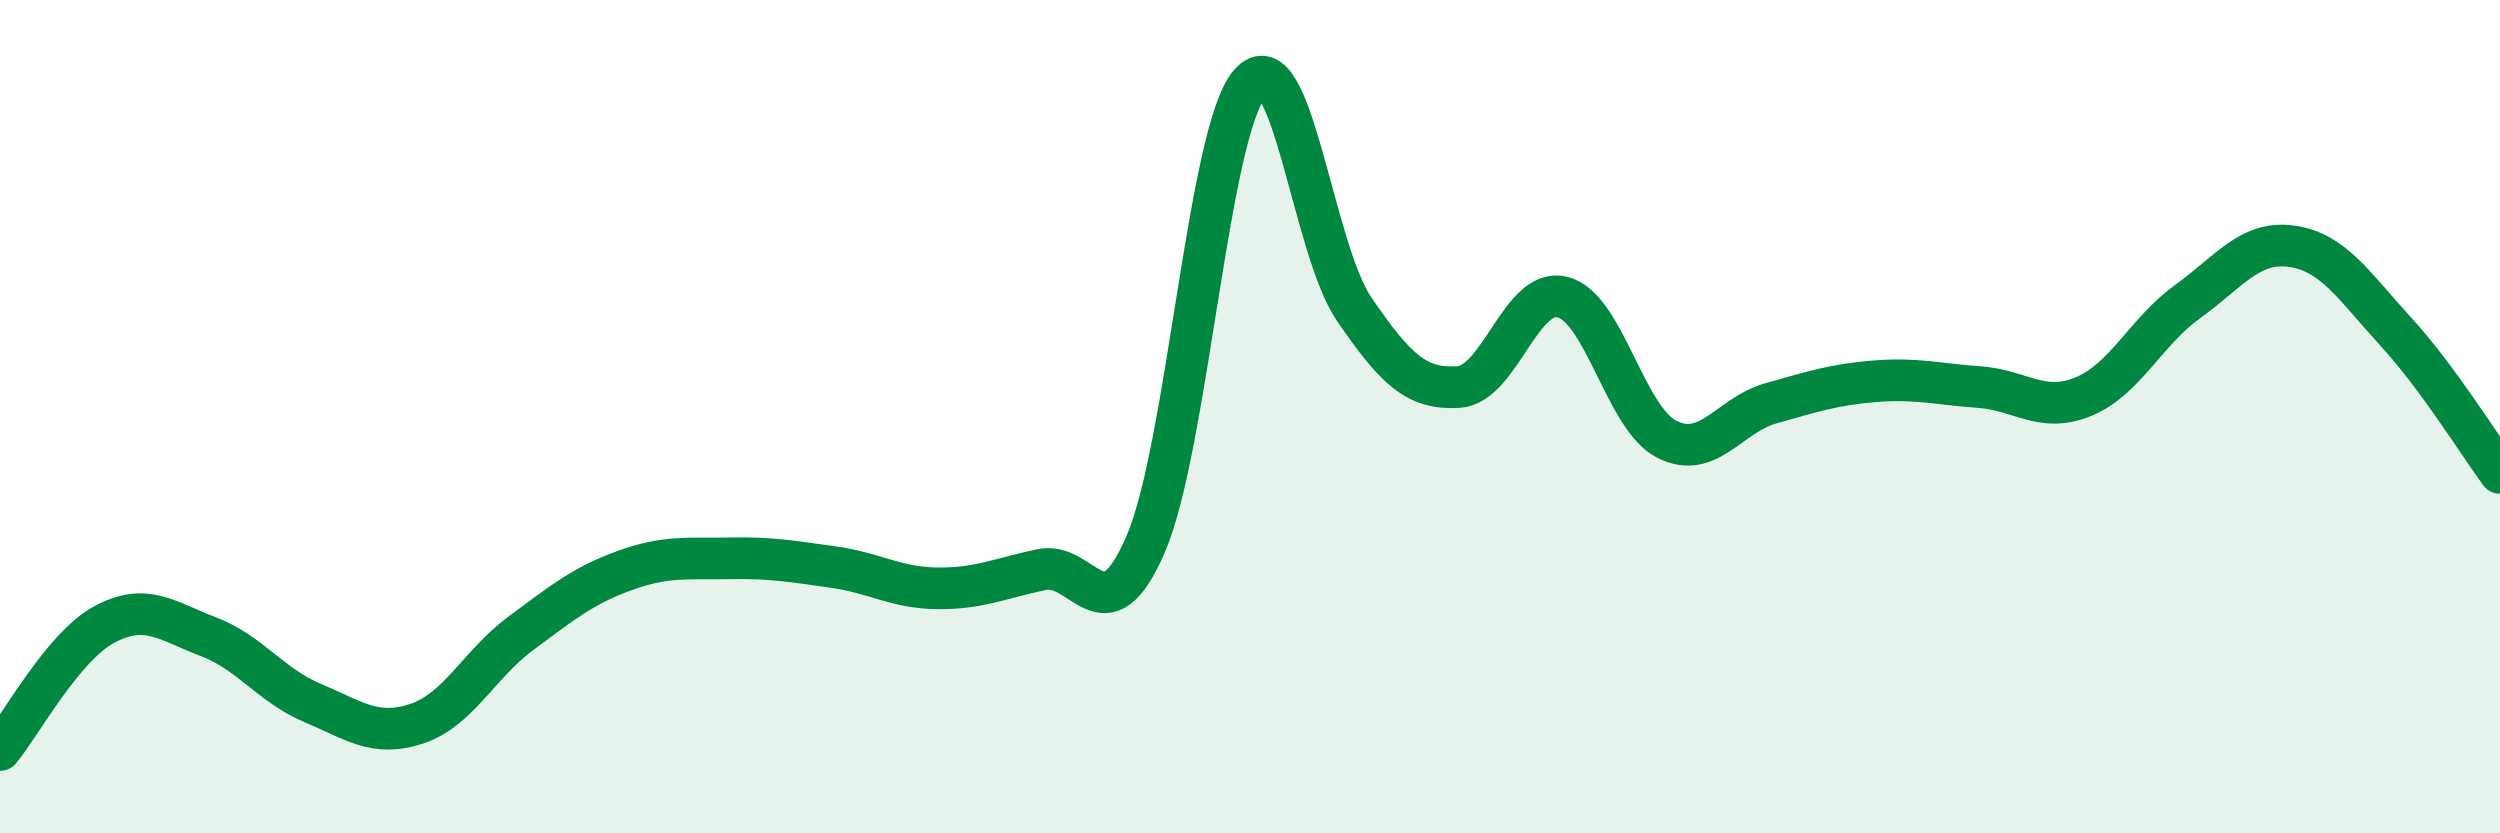 
    <svg width="60" height="20" viewBox="0 0 60 20" xmlns="http://www.w3.org/2000/svg">
      <path
        d="M 0,18 C 0.5,17.4 1.5,15.53 2.5,14.99 C 3.5,14.45 4,14.9 5,15.28 C 6,15.66 6.5,16.45 7.5,16.87 C 8.5,17.29 9,17.7 10,17.37 C 11,17.04 11.5,15.94 12.5,15.2 C 13.5,14.46 14,14.05 15,13.69 C 16,13.33 16.5,13.42 17.5,13.4 C 18.5,13.38 19,13.47 20,13.61 C 21,13.75 21.5,14.11 22.5,14.12 C 23.5,14.13 24,13.88 25,13.67 C 26,13.46 26.5,15.38 27.5,13.05 C 28.5,10.72 29,3.13 30,2 C 31,0.87 31.5,5.96 32.5,7.42 C 33.5,8.88 34,9.35 35,9.29 C 36,9.23 36.5,6.88 37.5,7.13 C 38.5,7.38 39,10.03 40,10.54 C 41,11.05 41.5,9.96 42.5,9.68 C 43.5,9.4 44,9.23 45,9.15 C 46,9.07 46.5,9.22 47.5,9.29 C 48.5,9.36 49,9.93 50,9.52 C 51,9.11 51.5,7.96 52.5,7.24 C 53.5,6.52 54,5.77 55,5.91 C 56,6.05 56.5,6.87 57.5,7.96 C 58.5,9.05 59.5,10.67 60,11.35L60 20L0 20Z"
        fill="#008740"
        opacity="0.1"
        stroke-linecap="round"
        stroke-linejoin="round"
      />
      <path
        d="M 0,18 C 0.5,17.4 1.5,15.53 2.5,14.99 C 3.5,14.45 4,14.9 5,15.28 C 6,15.66 6.5,16.45 7.5,16.87 C 8.5,17.29 9,17.7 10,17.37 C 11,17.04 11.5,15.94 12.5,15.2 C 13.5,14.46 14,14.05 15,13.69 C 16,13.33 16.5,13.42 17.5,13.4 C 18.5,13.38 19,13.47 20,13.61 C 21,13.75 21.5,14.11 22.5,14.12 C 23.5,14.13 24,13.88 25,13.67 C 26,13.46 26.5,15.38 27.5,13.05 C 28.5,10.72 29,3.13 30,2 C 31,0.87 31.5,5.96 32.5,7.42 C 33.5,8.88 34,9.35 35,9.29 C 36,9.23 36.5,6.88 37.5,7.13 C 38.5,7.38 39,10.03 40,10.54 C 41,11.05 41.5,9.96 42.5,9.68 C 43.5,9.4 44,9.23 45,9.15 C 46,9.07 46.5,9.22 47.5,9.29 C 48.5,9.36 49,9.93 50,9.52 C 51,9.11 51.5,7.96 52.5,7.24 C 53.5,6.52 54,5.77 55,5.91 C 56,6.05 56.5,6.87 57.5,7.96 C 58.5,9.05 59.5,10.67 60,11.35"
        stroke="#008740"
        stroke-width="1"
        fill="none"
        stroke-linecap="round"
        stroke-linejoin="round"
      />
    </svg>
  